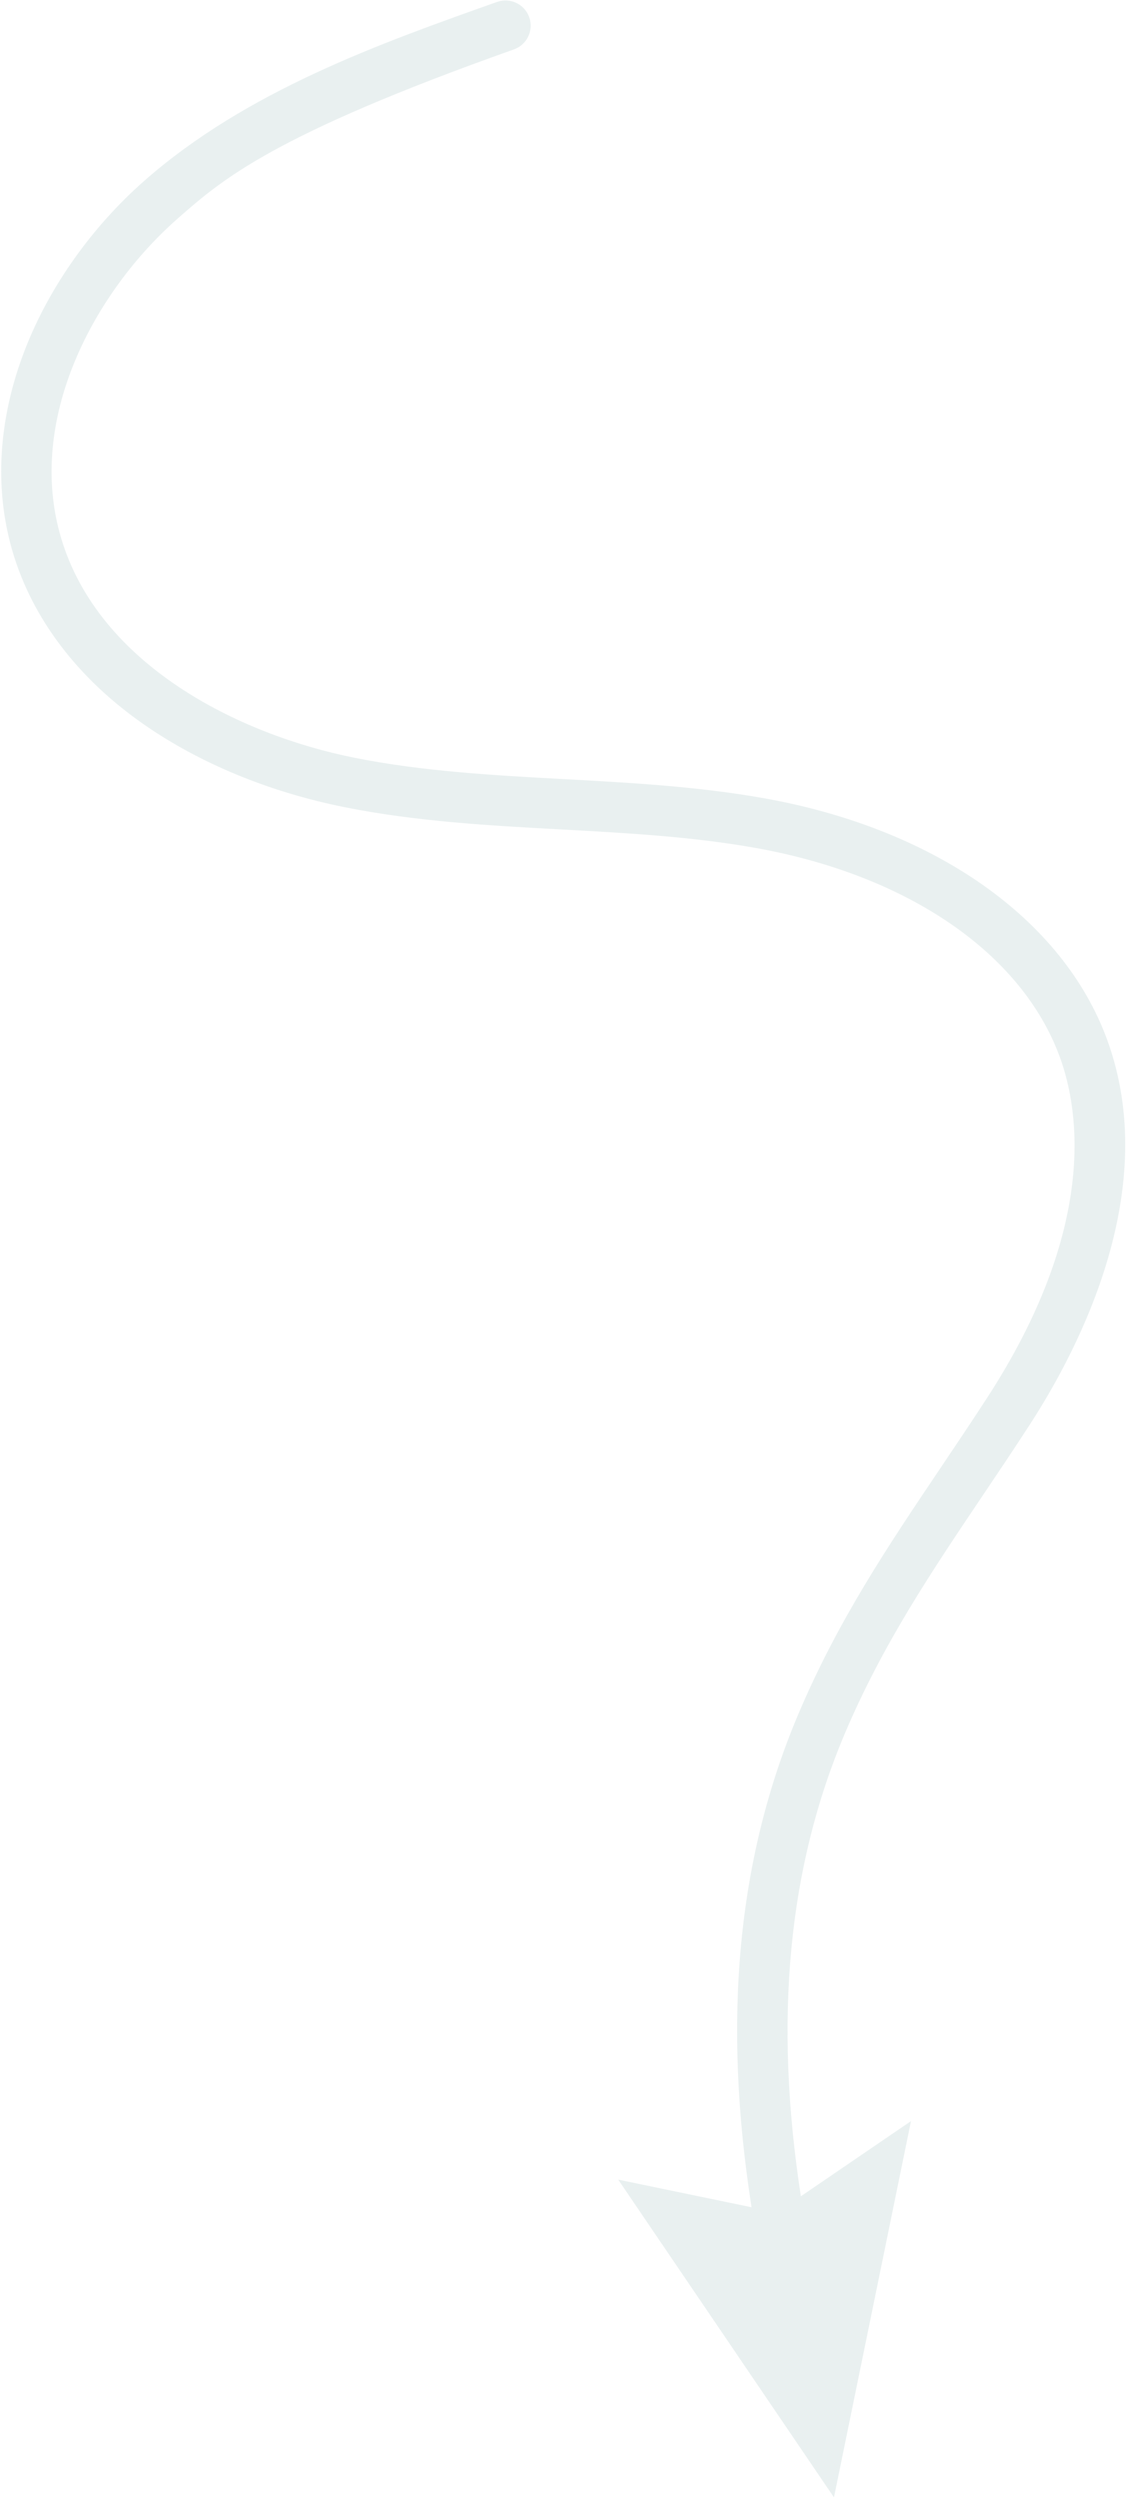 <svg width="163" height="360" viewBox="0 0 163 360" fill="none" xmlns="http://www.w3.org/2000/svg">
<path d="M20.6 104.227C28.712 109.9 38.758 114.051 49.65 116.231C59.988 118.299 70.576 118.875 80.816 119.431C90.081 119.935 99.662 120.456 108.824 122.096C130.788 126.03 147.155 137.285 152.607 152.204C155.481 160.069 157.946 176.899 142.16 201.234C139.886 204.741 137.612 208.122 135.413 211.393C127.851 222.638 120.709 233.26 115.006 246.687C106.216 267.378 103.978 290.719 108.217 317.82L89.016 313.839L120.085 359.596L131.177 305.412L115.318 316.238C111.393 290.71 113.491 268.813 121.685 249.524C127.118 236.734 134.072 226.391 141.435 215.442C143.65 212.146 145.942 208.739 148.248 205.183C155.76 193.602 167.201 170.997 159.423 149.713C153.074 132.341 134.637 119.347 110.103 114.953C100.502 113.234 90.695 112.701 81.21 112.185C71.225 111.642 60.901 111.081 51.074 109.115C34.189 105.736 14.216 95.65 8.802 77.473C3.705 60.36 13.568 42.028 25.605 31.452C32.011 25.823 39.272 19.443 73.999 7.115C75.887 6.445 76.875 4.371 76.205 2.482C75.535 0.594 73.459 -0.392 71.572 0.277C54.678 6.274 35.53 13.071 20.815 26.001C13.239 32.658 7.141 41.257 3.645 50.215C-0.263 60.228 -0.885 70.37 1.849 79.545C4.696 89.104 11.18 97.639 20.6 104.227Z" fill="#1E646C" fill-opacity="0.1"/>
</svg>
